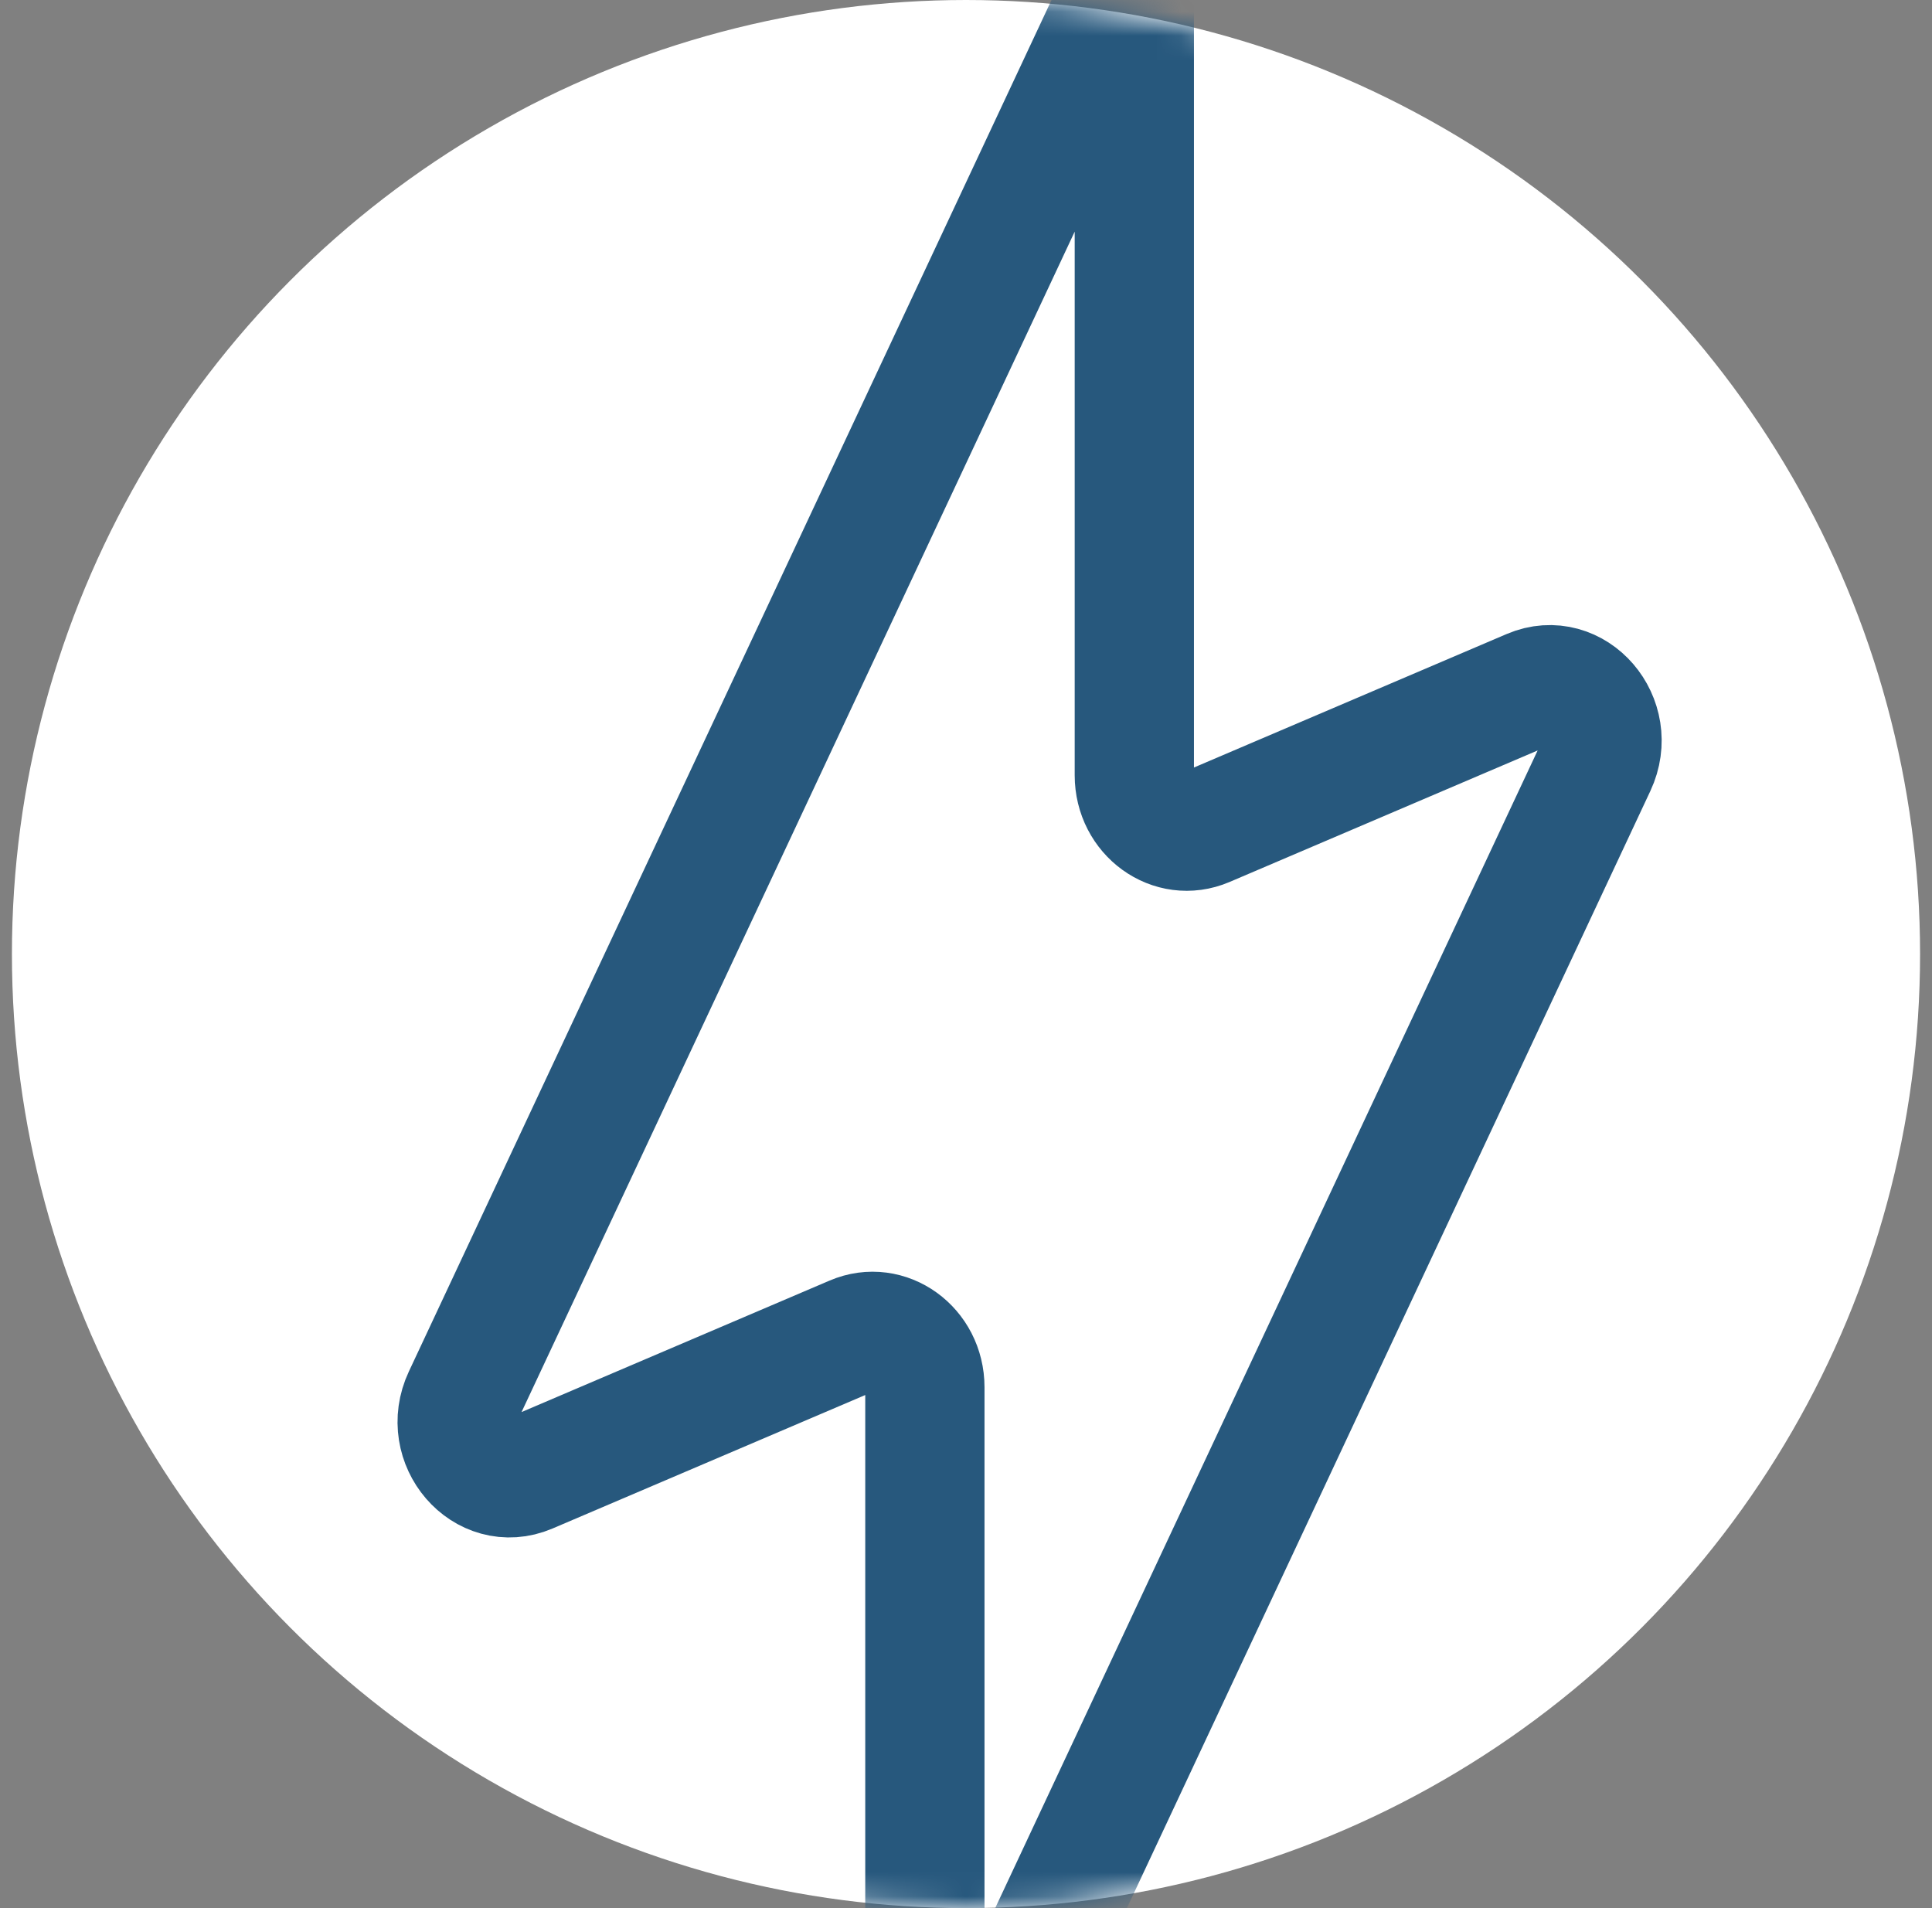 <?xml version="1.0" encoding="UTF-8"?> <svg xmlns="http://www.w3.org/2000/svg" width="81" height="80" viewBox="0 0 81 80" fill="none"><rect x="0" y="0" width="81" height="80" fill="#808080" stroke="none"/><circle cx="40.5" cy="40" r="40" fill="white"></circle><mask id="mask0_1010_1141" style="mask-type:alpha" maskUnits="userSpaceOnUse" x="0" y="0" width="81" height="80"><circle cx="40.5" cy="40" r="40" fill="white"></circle></mask><g mask="url(#mask0_1010_1141)"><path d="M19.406 58.562L46.725 0.26C46.933 -0.182 47.557 -0.025 47.557 0.469V32.504C47.557 34.161 49.126 35.294 50.568 34.679L64.148 28.882C66.023 28.082 67.83 30.178 66.927 32.105L39.608 90.407C39.401 90.849 38.776 90.692 38.776 90.198V58.163C38.776 56.506 37.208 55.373 35.766 55.988L22.185 61.785C20.311 62.585 18.503 60.489 19.406 58.562Z" stroke="#27587D" stroke-width="5" stroke-linecap="round"></path></g></svg> 